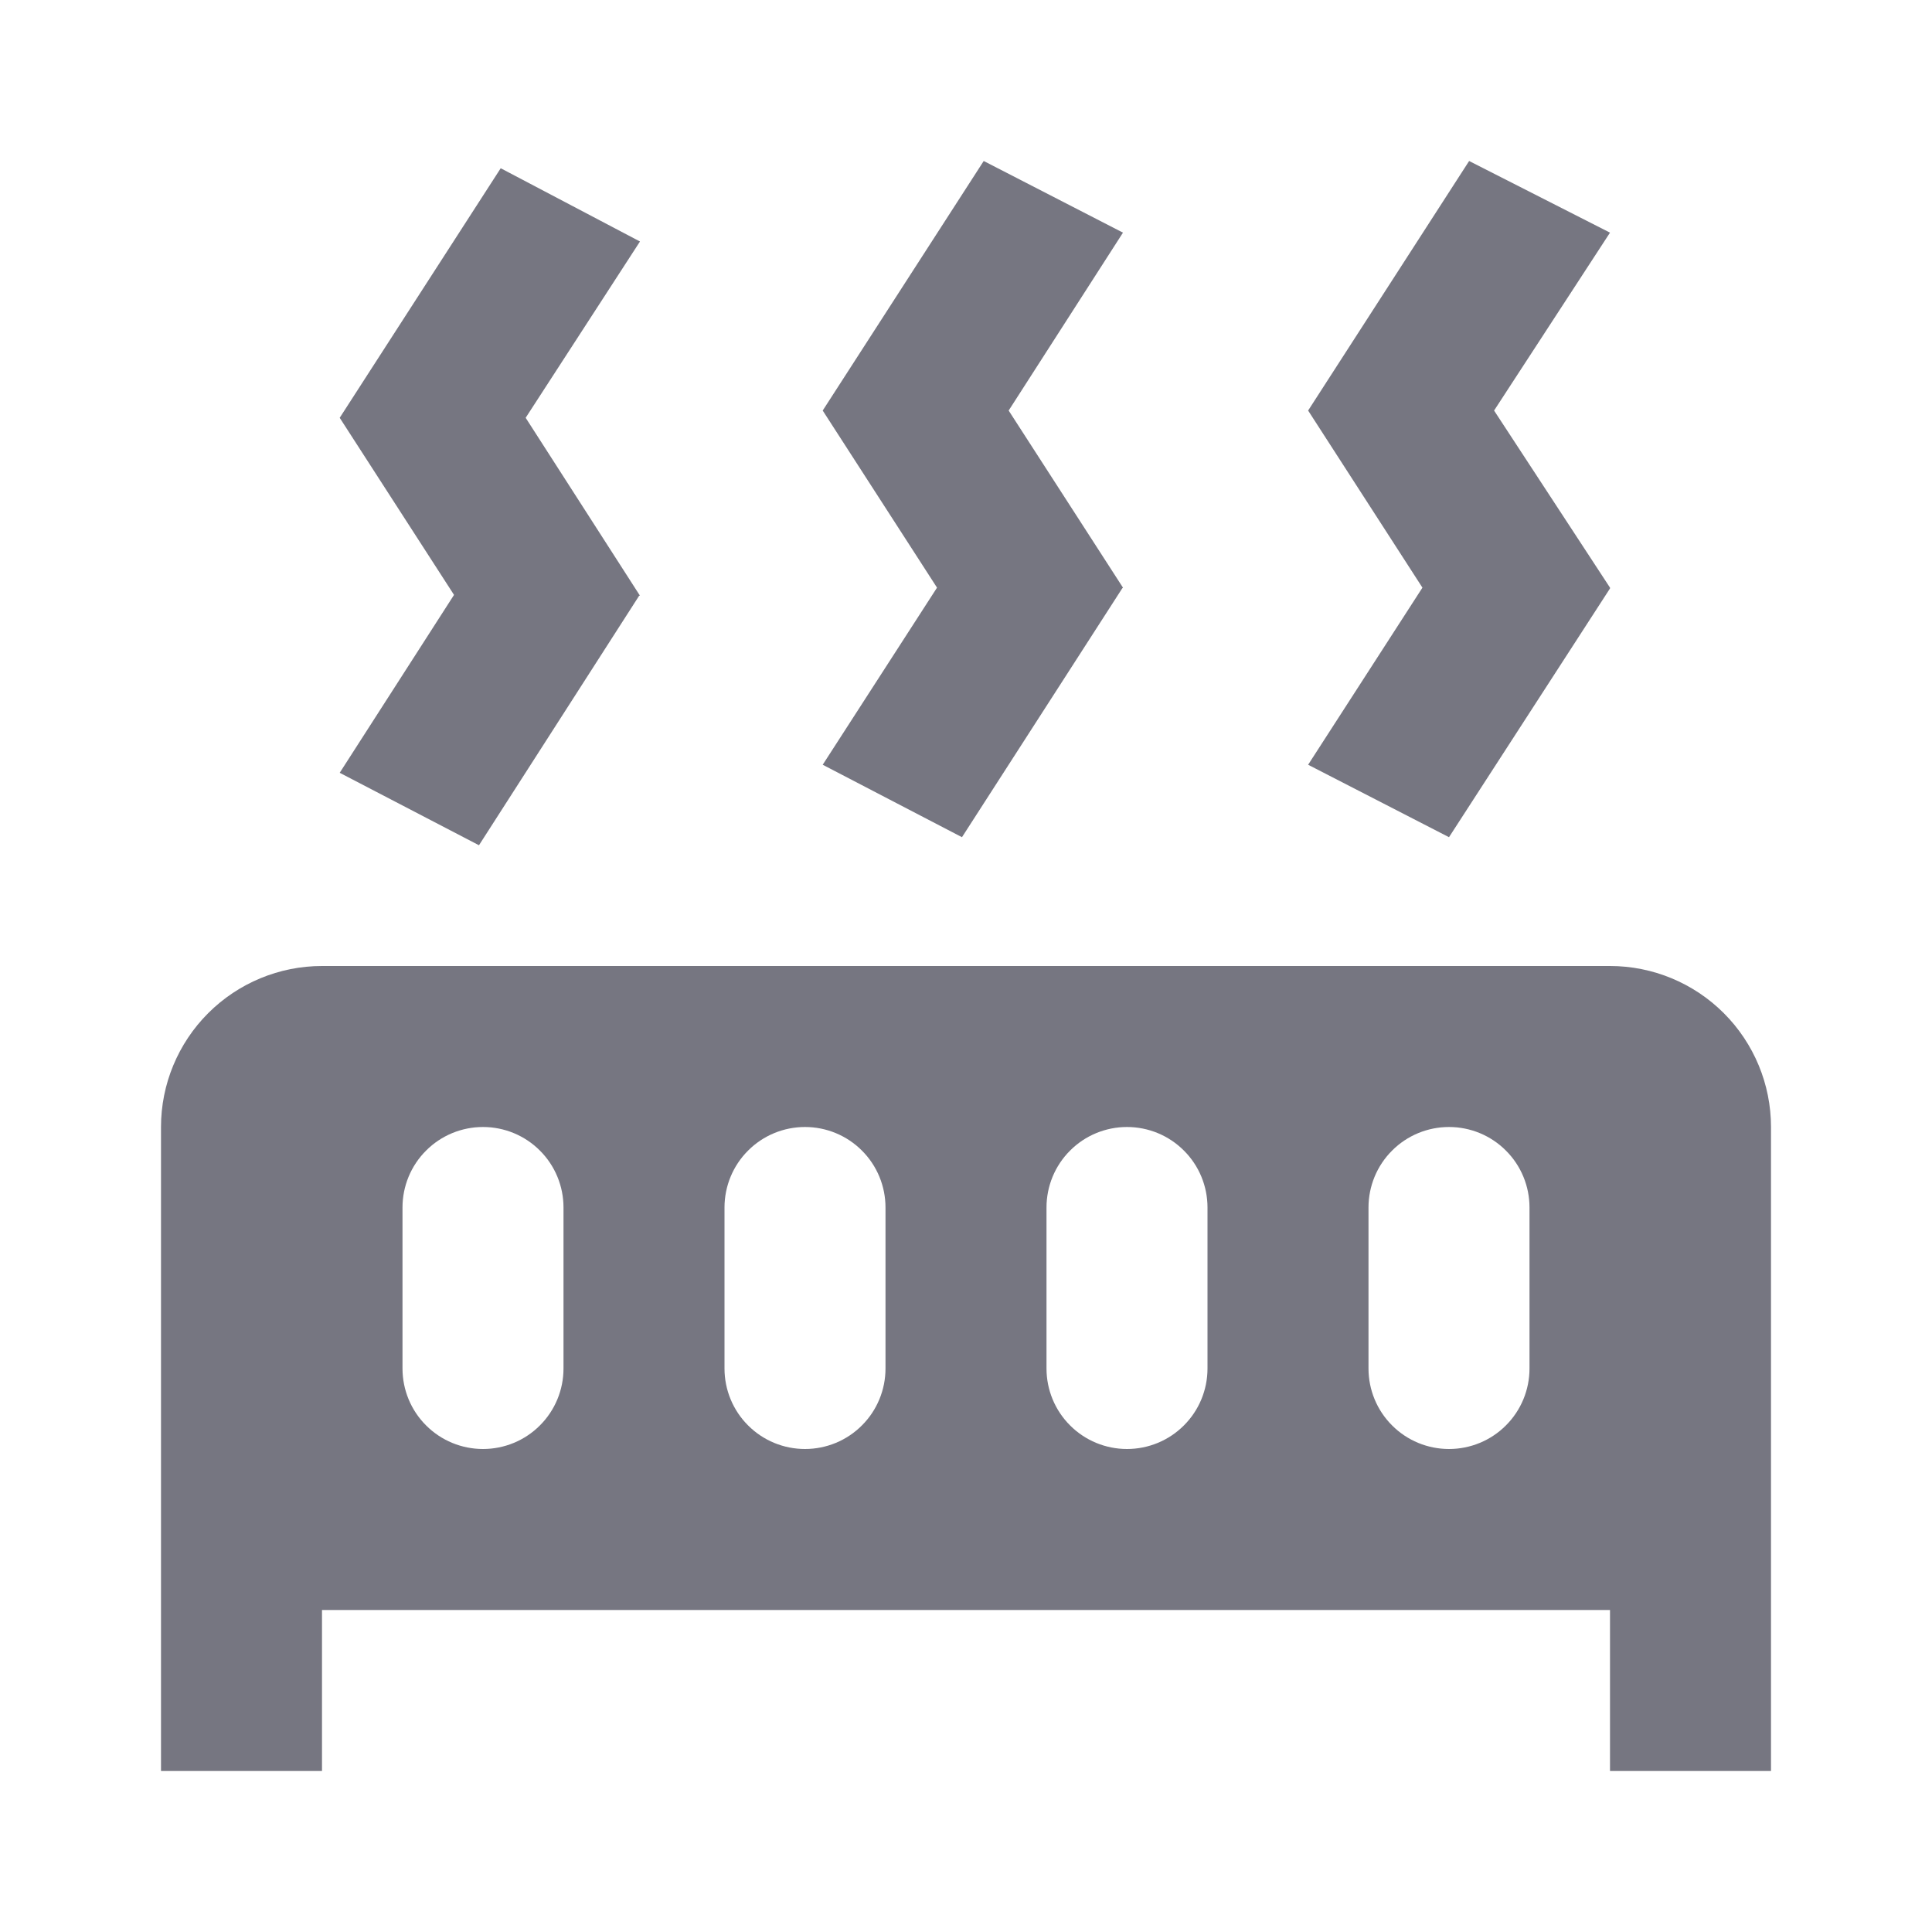 <svg width="24" height="24" viewBox="0 0 24 24" fill="none" xmlns="http://www.w3.org/2000/svg">
<g id="mdi:radiator">
<path id="Vector" d="M7.95 3L6.53 5.19L7.95 7.4H7.94L5.95 10.5L4.22 9.6L5.64 7.39L4.22 5.19L6.22 2.09L7.95 3ZM13.95 2.89L12.53 5.1L13.95 7.3L13.94 7.31L11.95 10.4L10.22 9.5L11.64 7.3L10.22 5.1L12.22 2L13.95 2.89ZM20 2.89L18.56 5.1L20 7.3V7.31L18 10.4L16.25 9.5L17.67 7.3L16.25 5.1L18.25 2L20 2.89ZM2 22V14C2 13.47 2.211 12.961 2.586 12.586C2.961 12.211 3.47 12 4 12H20C20.53 12 21.039 12.211 21.414 12.586C21.789 12.961 22 13.47 22 14V22H20V20H4V22H2ZM6 14C5.735 14 5.48 14.105 5.293 14.293C5.105 14.48 5 14.735 5 15V17C5 17.265 5.105 17.52 5.293 17.707C5.48 17.895 5.735 18 6 18C6.265 18 6.52 17.895 6.707 17.707C6.895 17.52 7 17.265 7 17V15C7 14.735 6.895 14.48 6.707 14.293C6.52 14.105 6.265 14 6 14ZM10 14C9.735 14 9.48 14.105 9.293 14.293C9.105 14.48 9 14.735 9 15V17C9 17.265 9.105 17.52 9.293 17.707C9.48 17.895 9.735 18 10 18C10.265 18 10.52 17.895 10.707 17.707C10.895 17.52 11 17.265 11 17V15C11 14.735 10.895 14.48 10.707 14.293C10.52 14.105 10.265 14 10 14ZM14 14C13.735 14 13.48 14.105 13.293 14.293C13.105 14.48 13 14.735 13 15V17C13 17.265 13.105 17.52 13.293 17.707C13.48 17.895 13.735 18 14 18C14.265 18 14.52 17.895 14.707 17.707C14.895 17.52 15 17.265 15 17V15C15 14.735 14.895 14.48 14.707 14.293C14.52 14.105 14.265 14 14 14ZM18 14C17.735 14 17.48 14.105 17.293 14.293C17.105 14.48 17 14.735 17 15V17C17 17.265 17.105 17.52 17.293 17.707C17.48 17.895 17.735 18 18 18C18.265 18 18.52 17.895 18.707 17.707C18.895 17.52 19 17.265 19 17V15C19 14.735 18.895 14.48 18.707 14.293C18.52 14.105 18.265 14 18 14Z" fill="#767681"/>
</g>
</svg>
